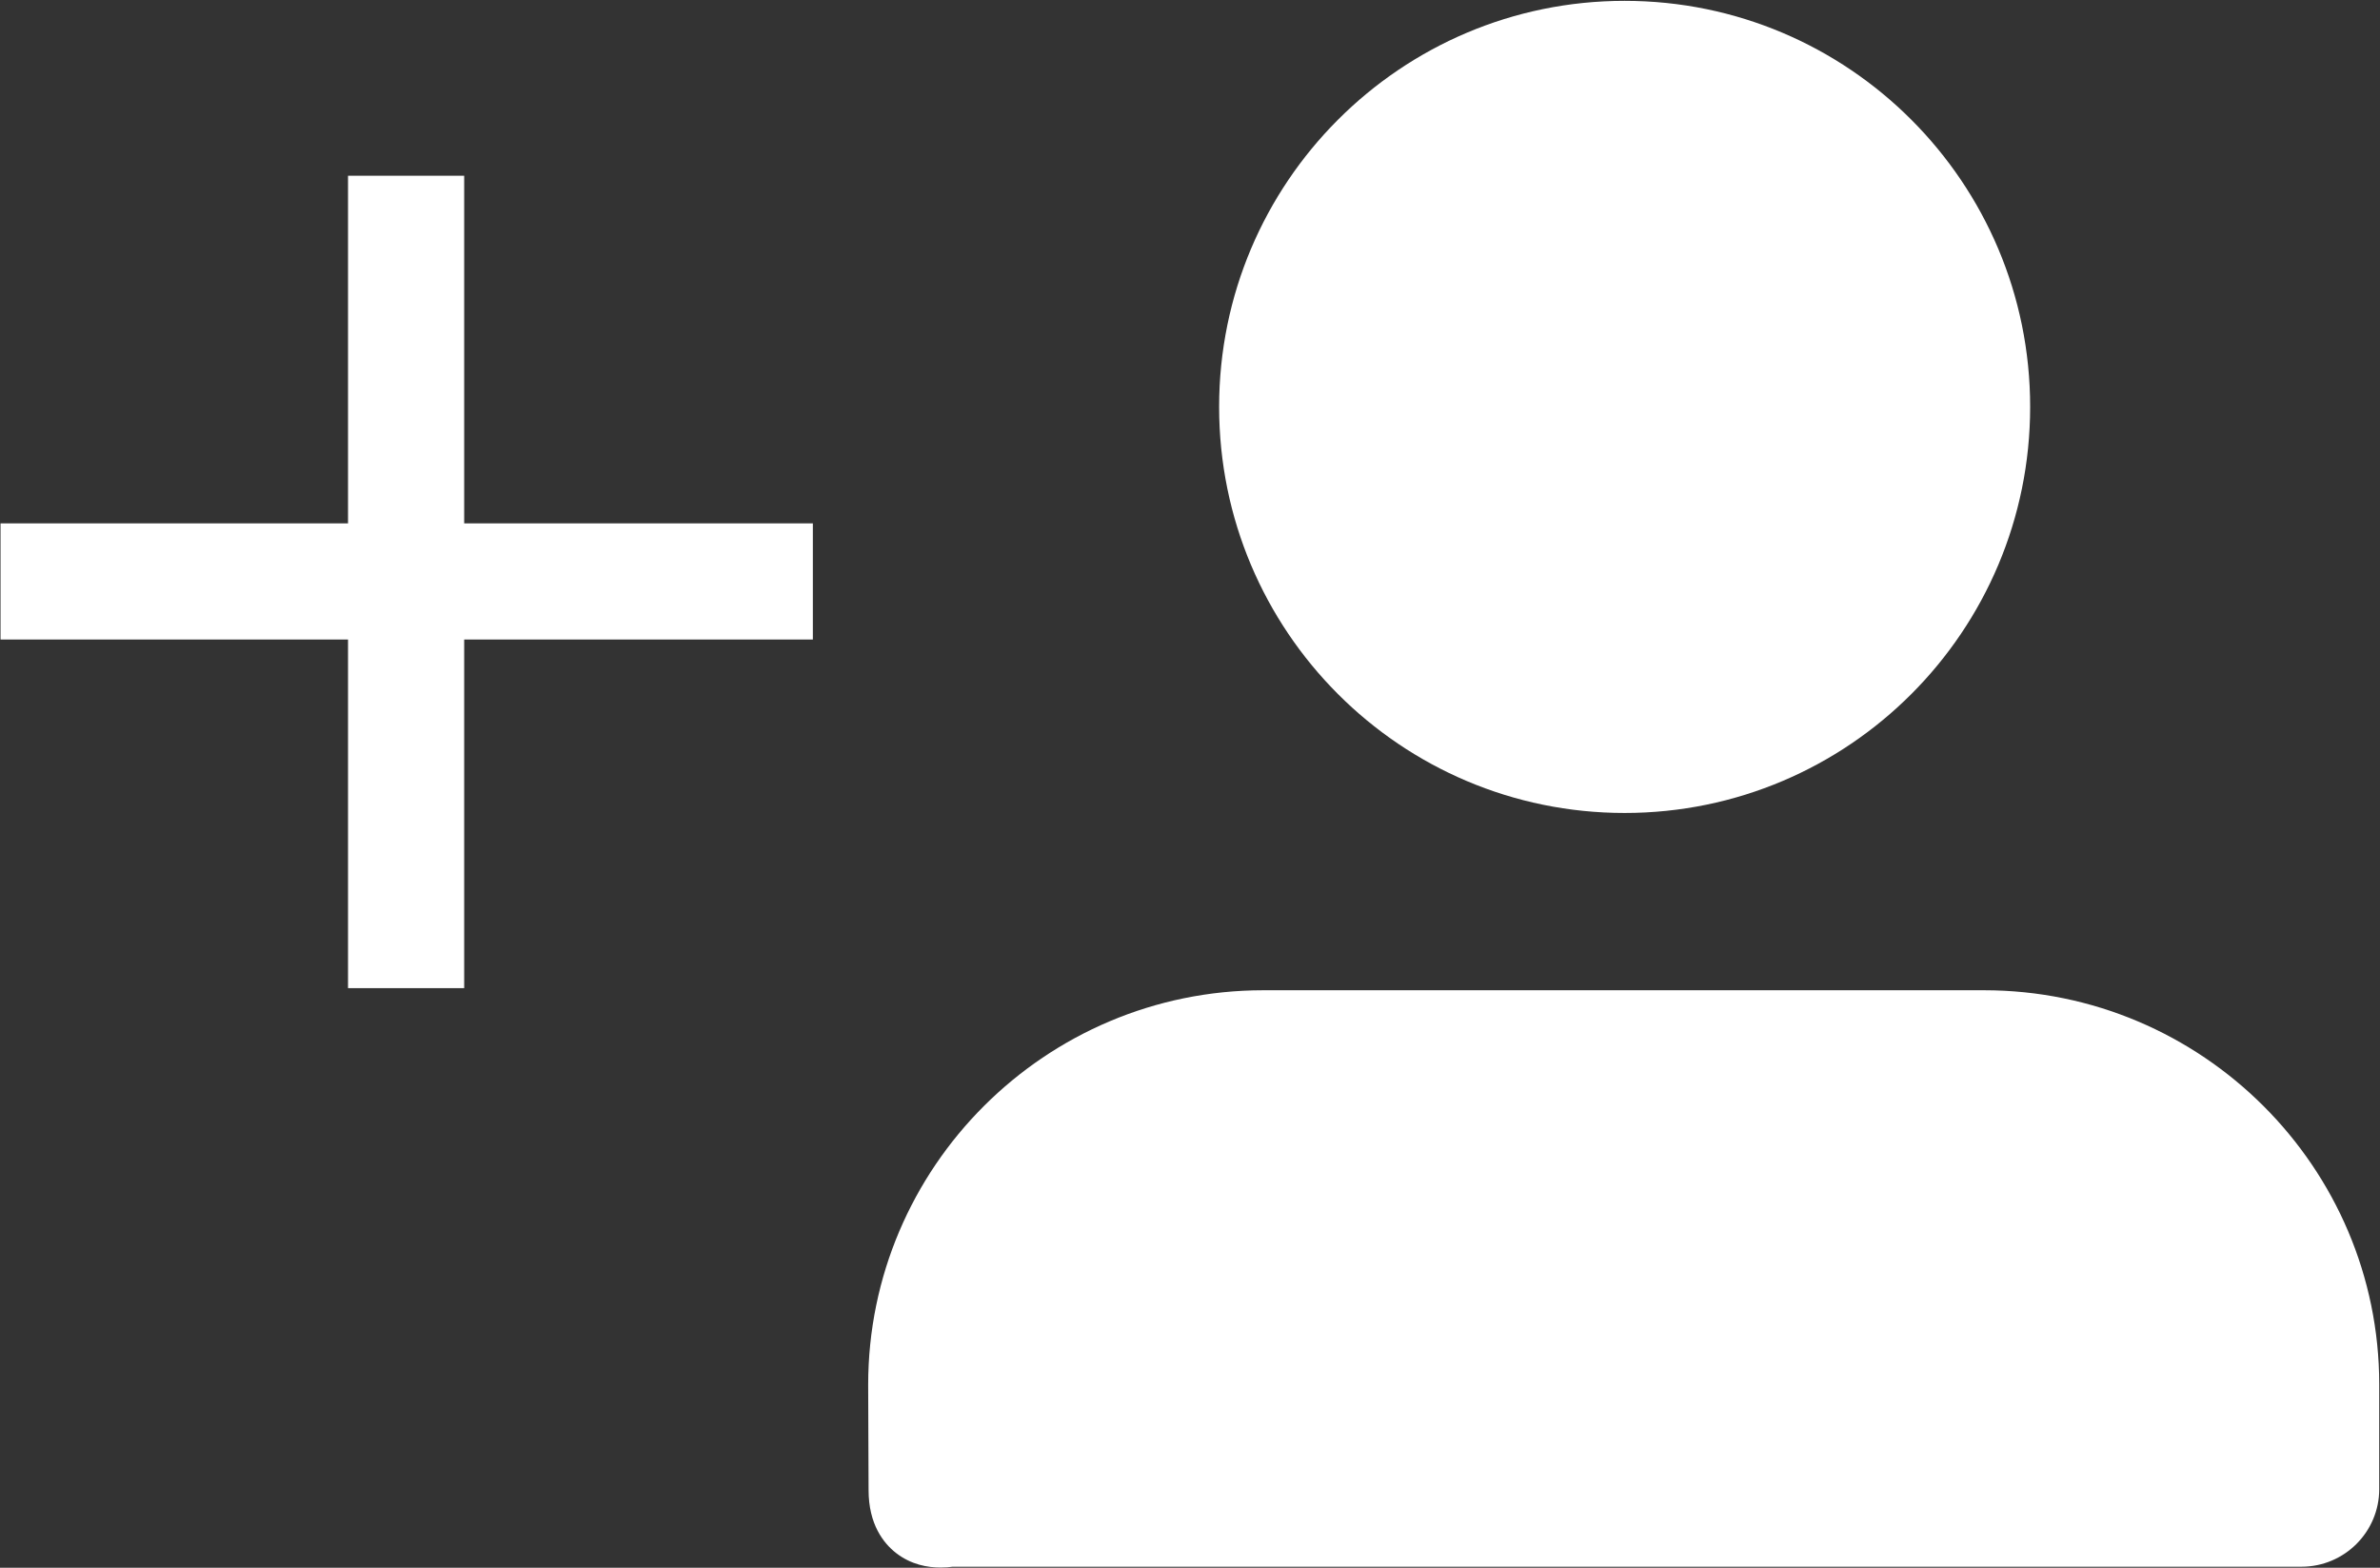 <?xml version="1.0" encoding="UTF-8" standalone="no"?><svg xmlns="http://www.w3.org/2000/svg" xmlns:xlink="http://www.w3.org/1999/xlink" fill="#ffffff" height="38.6" preserveAspectRatio="xMidYMid meet" version="1" viewBox="0.0 0.4 58.6 38.6" width="58.6" zoomAndPan="magnify"><rect x="0.0" y="0.4" width="58.6" height="38.6" fill="#333333" stroke="none"/><g fill="none" fill-rule="evenodd"><g fill="#ffffff"><g id="change1_1"><path d="M56.667,39.974 L23.456,39.974 C23.376,39.986 23.273,39.994 23.157,39.994 C22.846,39.994 22.437,39.927 22.063,39.637 C21.754,39.396 21.386,38.93 21.386,38.087 L21.376,35.493 C21.376,30.137 25.741,25.781 31.107,25.781 L48.849,25.781 C54.216,25.781 58.581,30.137 58.581,35.487 L58.581,38.064 C58.581,39.117 57.724,39.974 56.667,39.974 L56.667,39.974 Z M40.001,21.416 C34.489,21.416 30.017,16.94 30.017,11.417 C30.017,5.897 34.489,1.421 40.001,1.421 C45.516,1.421 49.986,5.897 49.986,11.417 C49.986,16.94 45.516,21.416 40.001,21.416 L40.001,21.416 Z M11.429,25.729 L8.569,25.729 L8.569,17.146 L0.013,17.146 L0.013,14.286 L8.569,14.286 L8.569,5.727 L11.429,5.727 L11.429,14.286 L20.014,14.286 L20.014,17.146 L11.429,17.146 L11.429,25.729 L11.429,25.729 Z" transform="translate(0 -1)"/></g></g></g></svg>